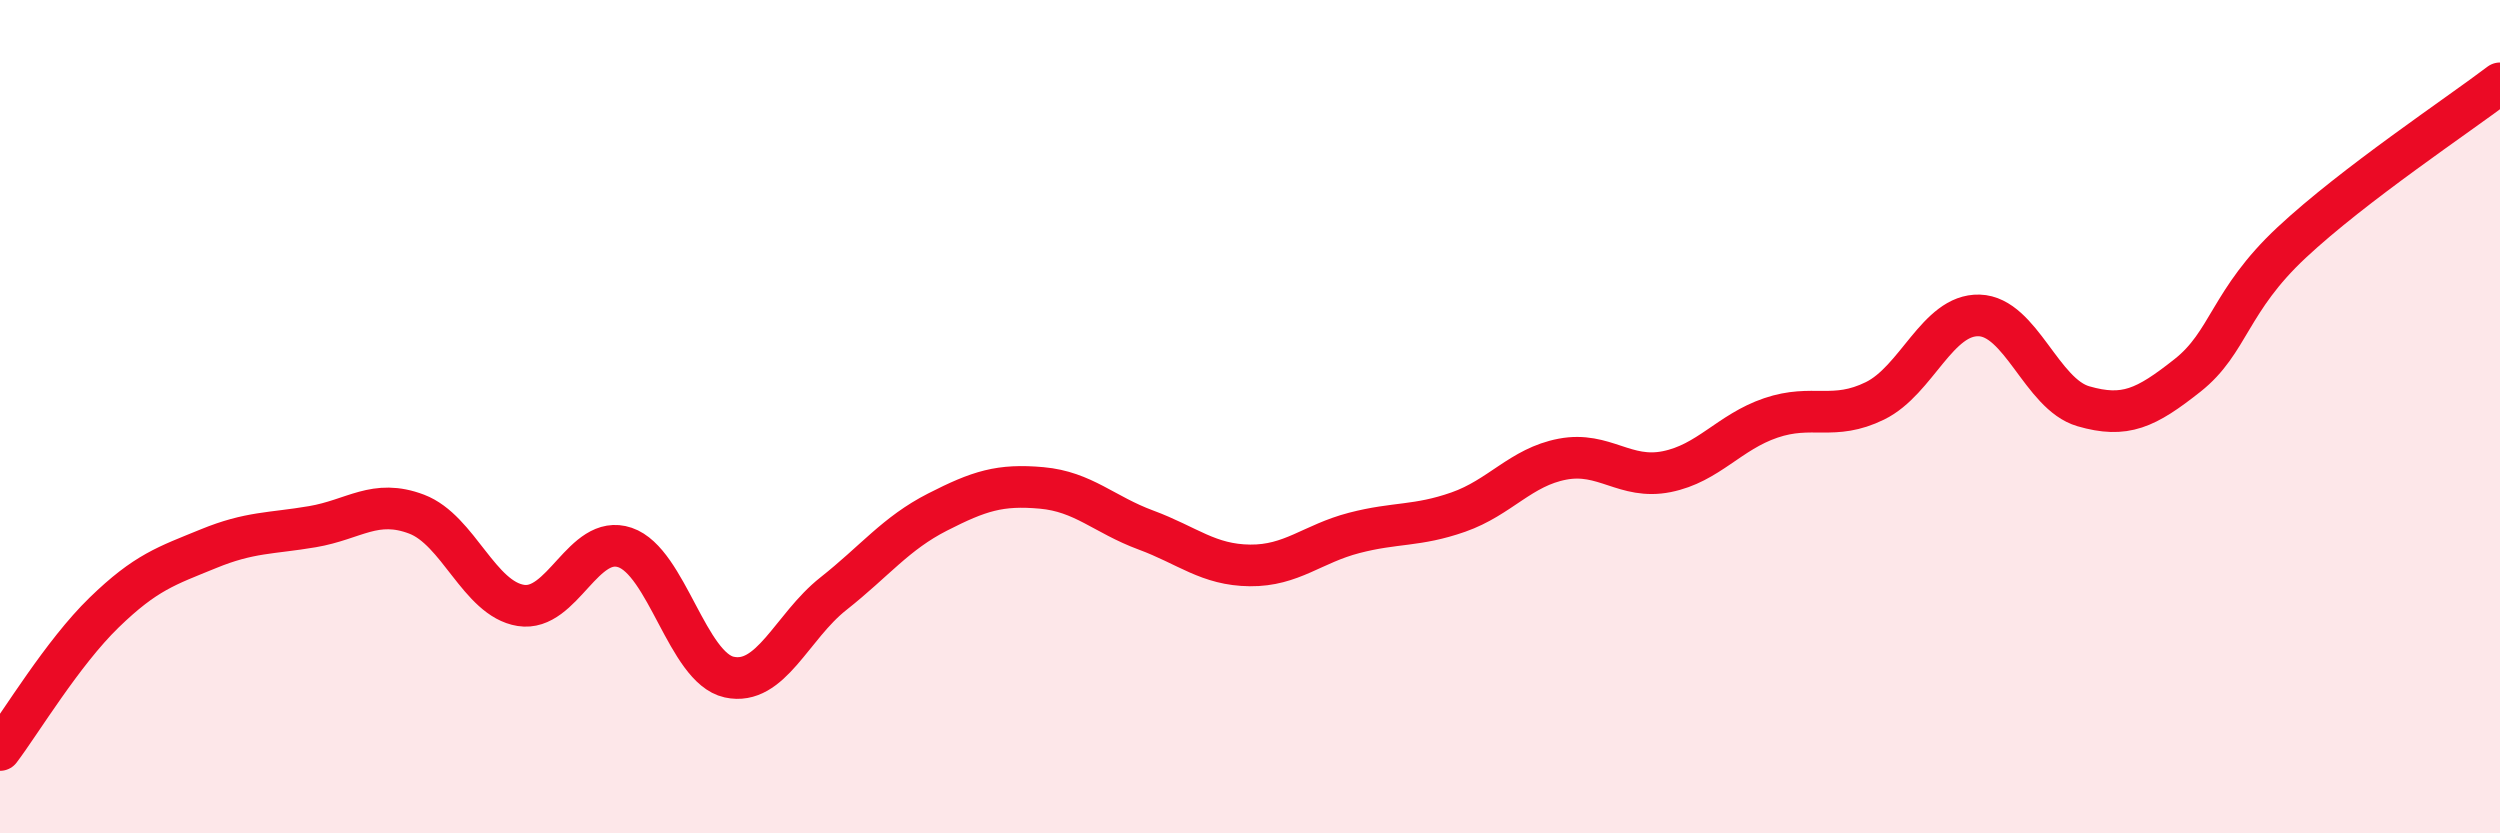 
    <svg width="60" height="20" viewBox="0 0 60 20" xmlns="http://www.w3.org/2000/svg">
      <path
        d="M 0,18 C 0.5,17.34 1.5,15.67 2.5,14.7 C 3.5,13.73 4,13.58 5,13.17 C 6,12.76 6.5,12.81 7.5,12.64 C 8.5,12.47 9,11.96 10,12.34 C 11,12.72 11.5,14.37 12.5,14.53 C 13.5,14.69 14,12.8 15,13.14 C 16,13.48 16.5,16.03 17.5,16.25 C 18.5,16.47 19,15.04 20,14.25 C 21,13.46 21.5,12.8 22.5,12.29 C 23.5,11.78 24,11.62 25,11.71 C 26,11.8 26.5,12.35 27.5,12.72 C 28.5,13.09 29,13.56 30,13.57 C 31,13.58 31.5,13.05 32.5,12.79 C 33.5,12.53 34,12.64 35,12.29 C 36,11.94 36.5,11.21 37.5,11.02 C 38.5,10.83 39,11.52 40,11.32 C 41,11.12 41.5,10.37 42.5,10.03 C 43.5,9.69 44,10.11 45,9.62 C 46,9.13 46.5,7.54 47.5,7.57 C 48.5,7.6 49,9.46 50,9.75 C 51,10.04 51.5,9.8 52.5,9.01 C 53.5,8.22 53.5,7.22 55,5.82 C 56.5,4.42 59,2.76 60,2L60 20L0 20Z"
        fill="#EB0A25"
        opacity="0.1"
        stroke-linecap="round"
        stroke-linejoin="round"
      />
      <path
        d="M 0,18 C 0.5,17.34 1.5,15.67 2.5,14.7 C 3.5,13.73 4,13.58 5,13.17 C 6,12.76 6.5,12.81 7.5,12.64 C 8.5,12.47 9,11.96 10,12.34 C 11,12.72 11.5,14.37 12.5,14.53 C 13.5,14.69 14,12.8 15,13.14 C 16,13.48 16.5,16.03 17.5,16.25 C 18.5,16.47 19,15.04 20,14.25 C 21,13.46 21.5,12.8 22.5,12.29 C 23.5,11.78 24,11.62 25,11.71 C 26,11.8 26.5,12.35 27.5,12.72 C 28.5,13.09 29,13.56 30,13.57 C 31,13.58 31.5,13.05 32.5,12.79 C 33.5,12.53 34,12.64 35,12.29 C 36,11.94 36.5,11.21 37.5,11.02 C 38.5,10.83 39,11.52 40,11.32 C 41,11.12 41.5,10.37 42.5,10.03 C 43.5,9.69 44,10.11 45,9.62 C 46,9.13 46.5,7.54 47.5,7.57 C 48.5,7.6 49,9.46 50,9.75 C 51,10.04 51.5,9.8 52.5,9.01 C 53.5,8.22 53.5,7.22 55,5.82 C 56.5,4.42 59,2.76 60,2"
        stroke="#EB0A25"
        stroke-width="1"
        fill="none"
        stroke-linecap="round"
        stroke-linejoin="round"
      />
    </svg>
  